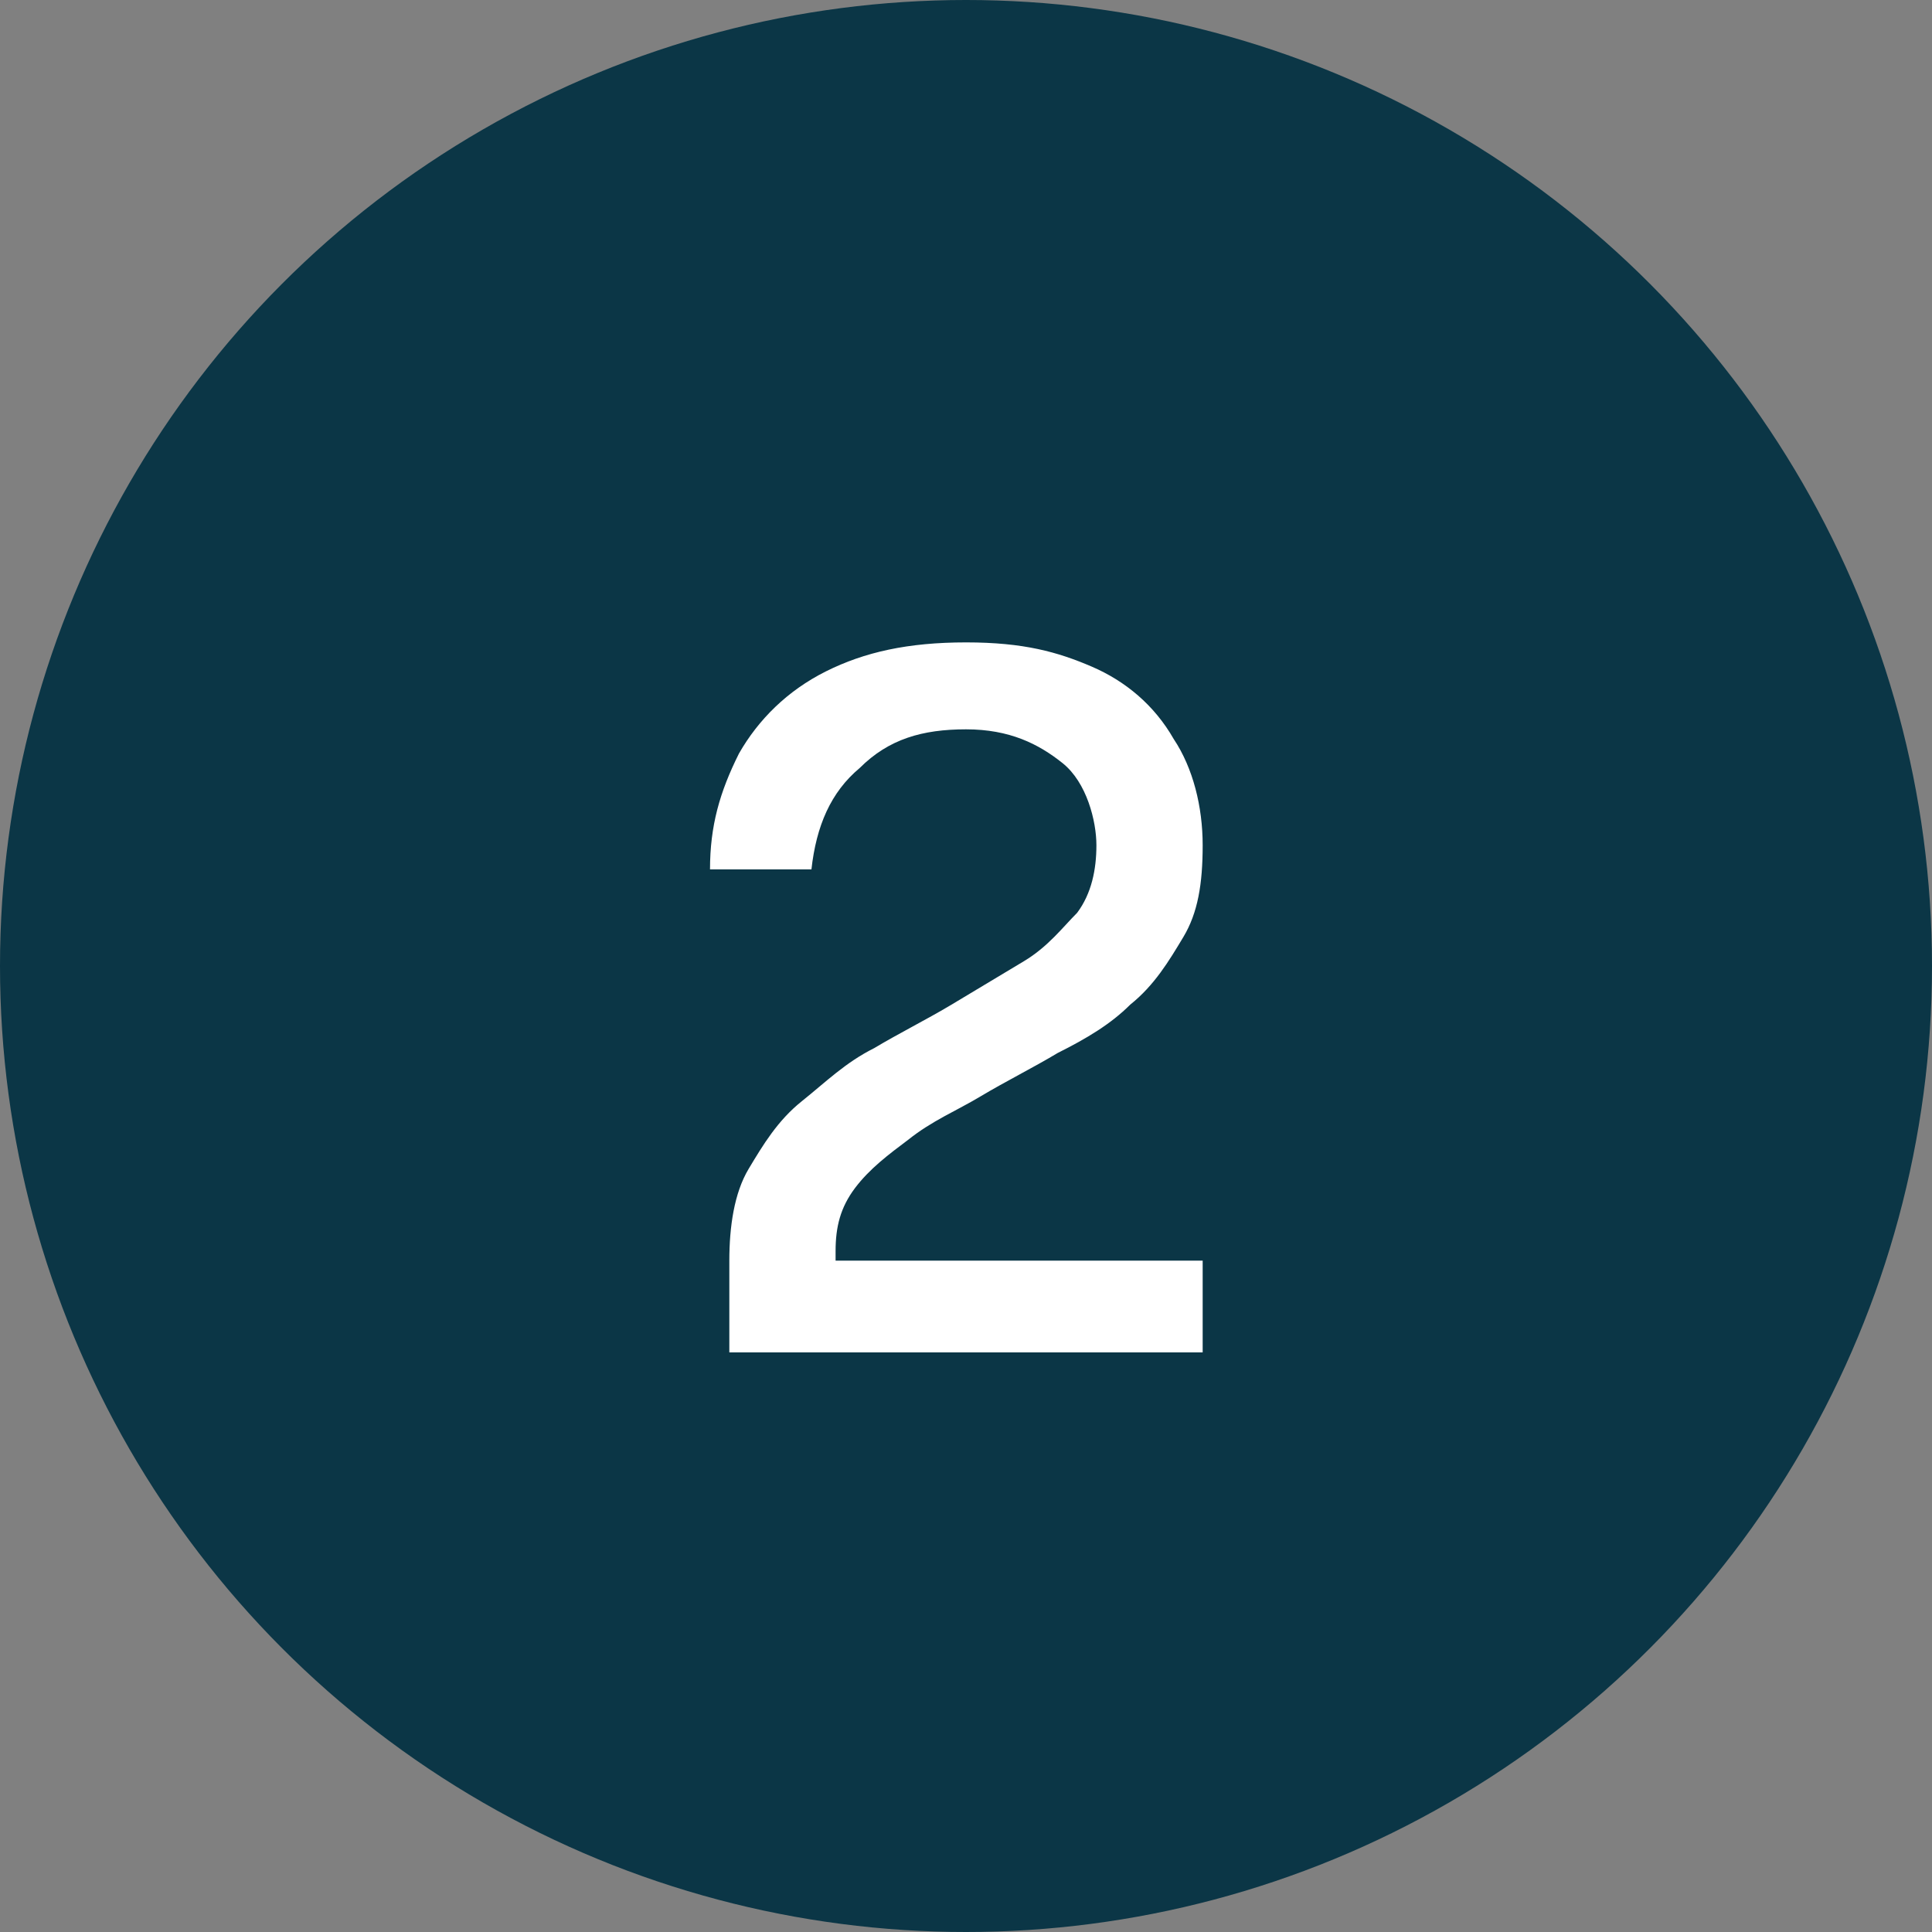 <?xml version="1.0" encoding="UTF-8"?>
<svg id="Layer_1" xmlns="http://www.w3.org/2000/svg" version="1.1" viewBox="0 0 40 40">
  <rect x="0" y="0" width="40" height="40" fill="#808080" stroke="none"/>
  <!-- Generator: Adobe Illustrator 29.3.1, SVG Export Plug-In . SVG Version: 2.1.0 Build 151)  -->
  <defs>
    <style>
      .st0 {
        fill: #fff;
      }

      .st1 {
        fill: #0b3646;
      }
    </style>
  </defs>
  <circle class="st1" cx="20" cy="20" r="20"/>
  <path class="st0" d="M15.1,28v-1.9c0-.7.1-1.4.4-1.9.3-.5.6-1,1.1-1.4.5-.4.9-.8,1.5-1.1.5-.3,1.1-.6,1.6-.9.5-.3,1-.6,1.5-.9.5-.3.8-.7,1.1-1,.3-.4.4-.9.4-1.4s-.2-1.3-.7-1.7c-.5-.4-1.1-.7-2-.7s-1.6.2-2.2.8c-.6.5-.9,1.2-1,2.1h-2.1c0-.9.2-1.6.6-2.4.4-.7,1-1.3,1.8-1.7.8-.4,1.7-.6,2.9-.6s1.9.2,2.6.5c.7.3,1.3.8,1.7,1.5.4.6.6,1.4.6,2.2s-.1,1.4-.4,1.9c-.3.5-.6,1-1.1,1.4-.4.4-.9.7-1.5,1-.5.3-1.1.6-1.6.9-.5.3-1,.5-1.5.9-.4.3-.8.6-1.1,1-.3.4-.4.8-.4,1.3v.2h7.6v1.9h-9.9Z"/>
</svg>